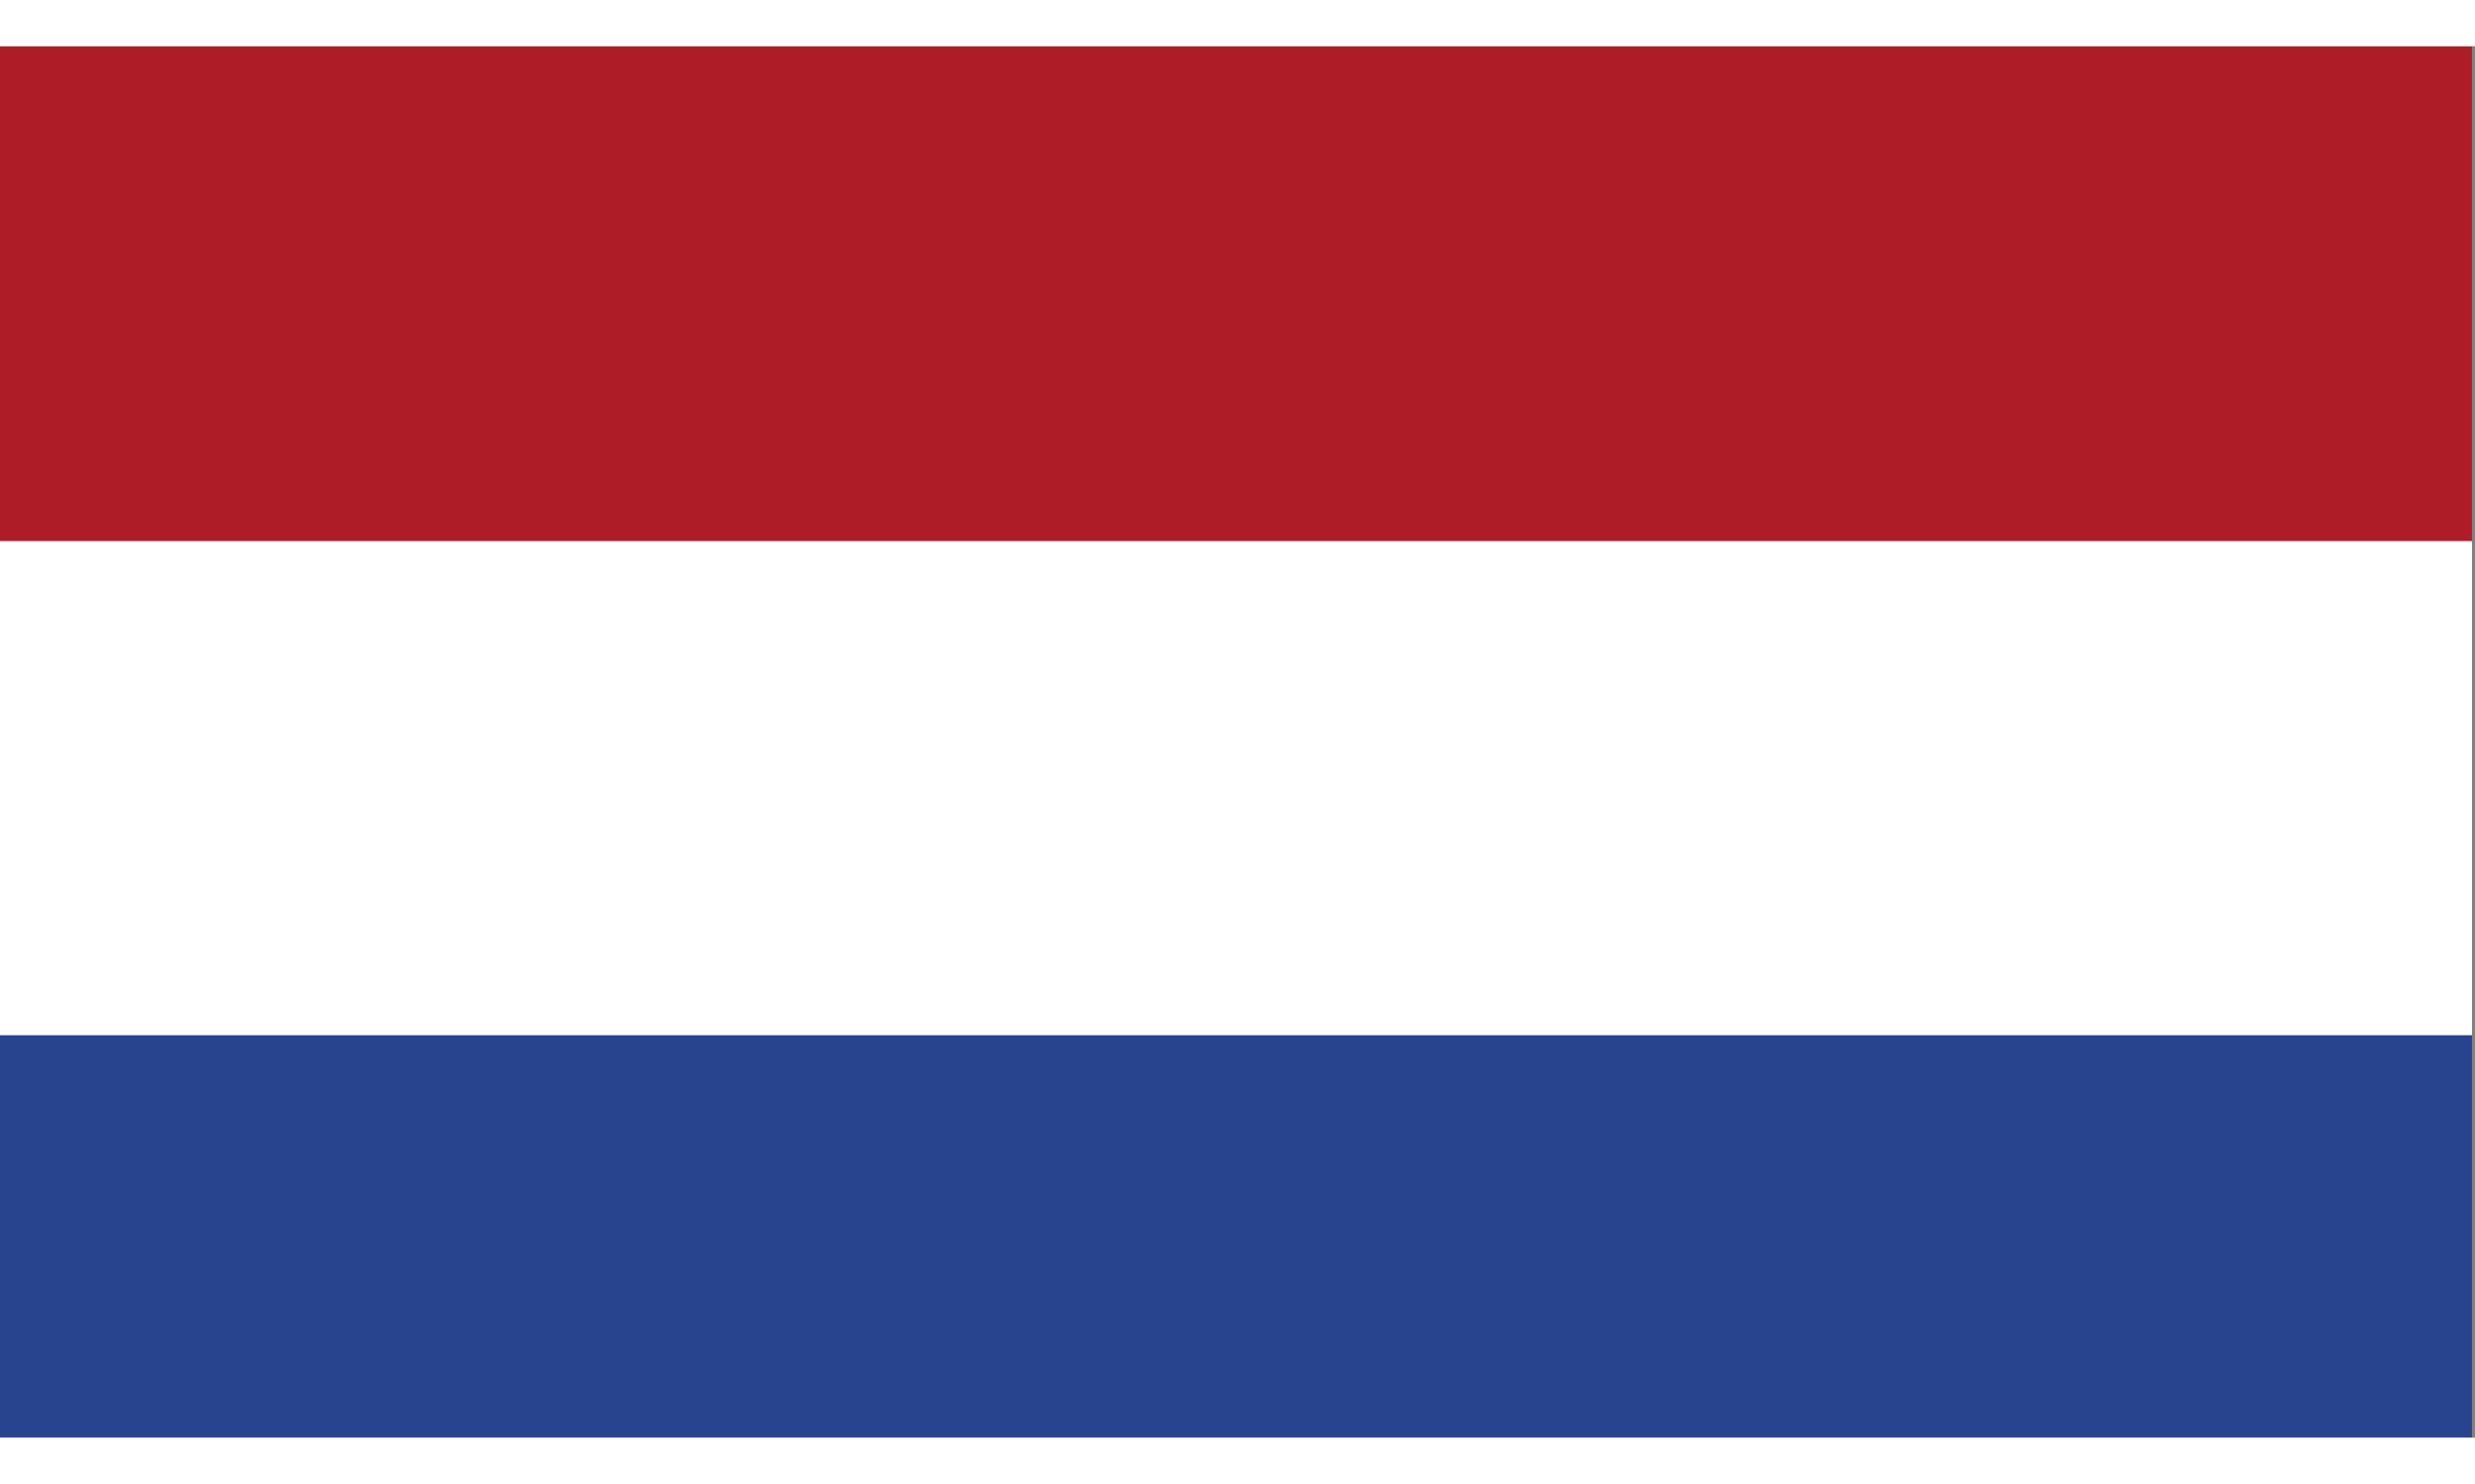 <svg xmlns="http://www.w3.org/2000/svg" xmlns:xlink="http://www.w3.org/1999/xlink" width="1366" zoomAndPan="magnify" viewBox="0 0 1024.5 576" height="819" preserveAspectRatio="xMidYMid meet" version="1.0"><rect x="0" y="0" width="1024.5" height="576" fill="#808080" stroke="none"/><defs><clipPath id="bdef2727e8"><path d="M 0 204 L 1023.25 204 L 1023.25 410 L 0 410 Z M 0 204 " clip-rule="nonzero"/></clipPath><clipPath id="70ef1b4961"><path d="M 0 409 L 1023.25 409 L 1023.25 575.859 L 0 575.859 Z M 0 409 " clip-rule="nonzero"/></clipPath><clipPath id="bc2ad06aad"><path d="M 0 0.141 L 1023.25 0.141 L 1023.25 205 L 0 205 Z M 0 0.141 " clip-rule="nonzero"/></clipPath></defs><g clip-path="url(#bdef2727e8)"><path fill="#ffffff" d="M 1023.25 409.441 L 0 409.441 L 0 204.789 L 1023.25 204.789 L 1023.25 409.441 " fill-opacity="1" fill-rule="evenodd"/></g><g clip-path="url(#70ef1b4961)"><path fill="#29448f" d="M 0 409.441 L 1023.25 409.441 L 1023.25 614.09 L 0 614.09 L 0 409.441 " fill-opacity="1" fill-rule="evenodd"/></g><g clip-path="url(#bc2ad06aad)"><path fill="#ae1c28" d="M 1023.25 204.789 L 0 204.789 L 0 0.141 L 1023.25 0.141 L 1023.25 204.789 " fill-opacity="1" fill-rule="evenodd"/></g></svg>